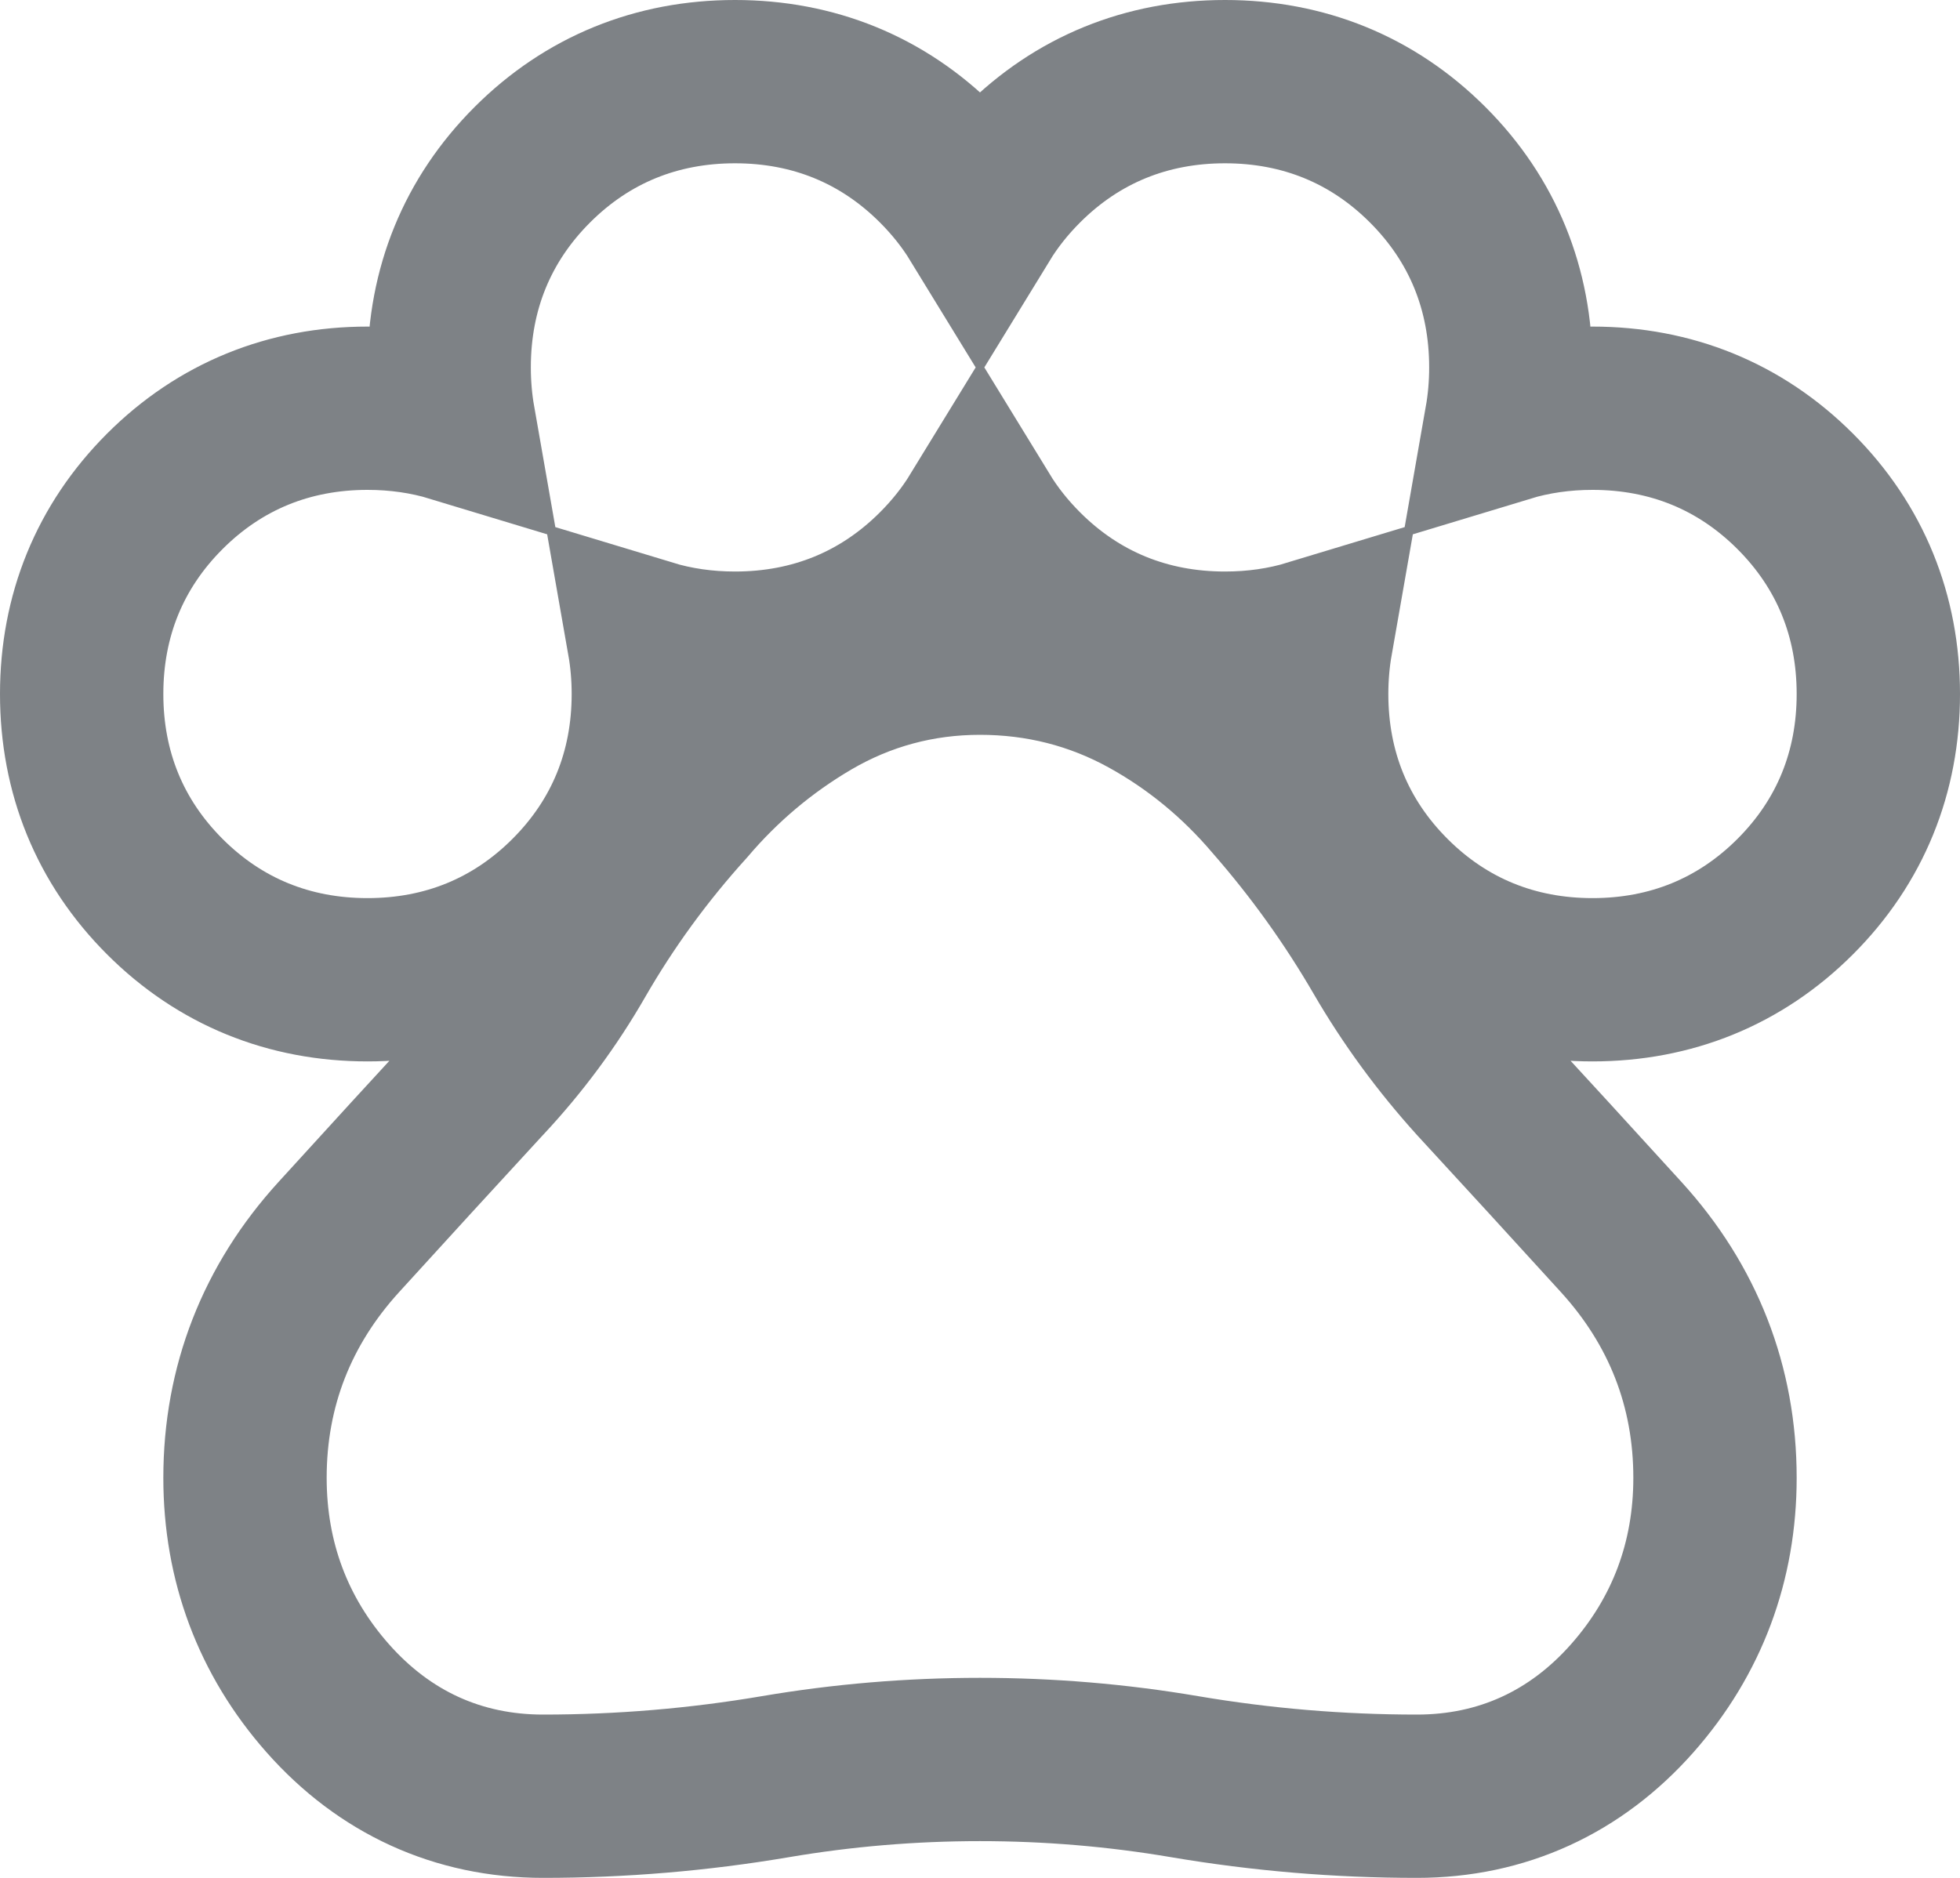 <svg width="24" height="23" viewBox="0 0 24 23" fill="none" xmlns="http://www.w3.org/2000/svg">
<path d="M5.92 13.217L5.92 13.217L5.914 13.223C5.33 13.857 4.741 14.5 4.148 15.152C3.391 15.983 3 16.98 3 18.1C3 19.122 3.34 20.038 4.013 20.8C4.706 21.584 5.606 22 6.65 22C7.606 22 8.554 21.92 9.492 21.761C10.32 21.62 11.156 21.55 12 21.55C12.844 21.55 13.68 21.62 14.508 21.761C15.447 21.92 16.394 22 17.35 22C18.394 22 19.294 21.584 19.987 20.8C20.66 20.038 21 19.122 21 18.1C21 16.98 20.609 15.983 19.852 15.152C19.26 14.502 18.672 13.859 18.088 13.226C17.653 12.744 17.274 12.227 16.952 11.673C16.563 11.003 16.115 10.378 15.608 9.798C15.166 9.277 14.649 8.85 14.058 8.524C13.423 8.174 12.731 8 12 8C11.258 8 10.558 8.188 9.919 8.562C9.342 8.901 8.834 9.328 8.398 9.841C7.872 10.422 7.417 11.047 7.033 11.714C6.722 12.255 6.351 12.756 5.92 13.217ZM2.018 10.982C2.694 11.658 3.542 12 4.5 12C5.458 12 6.306 11.658 6.982 10.982C7.658 10.306 8 9.458 8 8.5C8 8.276 7.981 8.059 7.944 7.848C8.277 7.949 8.631 8 9 8C9.958 8 10.806 7.658 11.482 6.982C11.685 6.779 11.858 6.561 12 6.329C12.142 6.561 12.315 6.779 12.518 6.982C13.194 7.658 14.042 8 15 8C15.37 8 15.723 7.949 16.056 7.848C16.019 8.059 16 8.276 16 8.5C16 9.458 16.342 10.306 17.018 10.982C17.694 11.658 18.542 12 19.5 12C20.458 12 21.306 11.658 21.982 10.982C22.658 10.306 23 9.458 23 8.5C23 7.542 22.658 6.694 21.982 6.018C21.306 5.342 20.458 5 19.5 5C19.131 5 18.777 5.051 18.444 5.152C18.481 4.941 18.5 4.724 18.5 4.5C18.5 3.542 18.158 2.694 17.482 2.018C16.806 1.342 15.958 1 15 1C14.042 1 13.194 1.342 12.518 2.018C12.315 2.221 12.142 2.439 12 2.671C11.858 2.439 11.685 2.221 11.482 2.018C10.806 1.342 9.958 1 9 1C8.042 1 7.194 1.342 6.518 2.018C5.842 2.694 5.5 3.542 5.5 4.5C5.5 4.724 5.519 4.941 5.556 5.152C5.223 5.051 4.869 5 4.5 5C3.542 5 2.694 5.342 2.018 6.018C1.342 6.694 1 7.542 1 8.5C1 9.458 1.342 10.306 2.018 10.982Z" stroke="#7E8286" stroke-width="2"/>
</svg>
